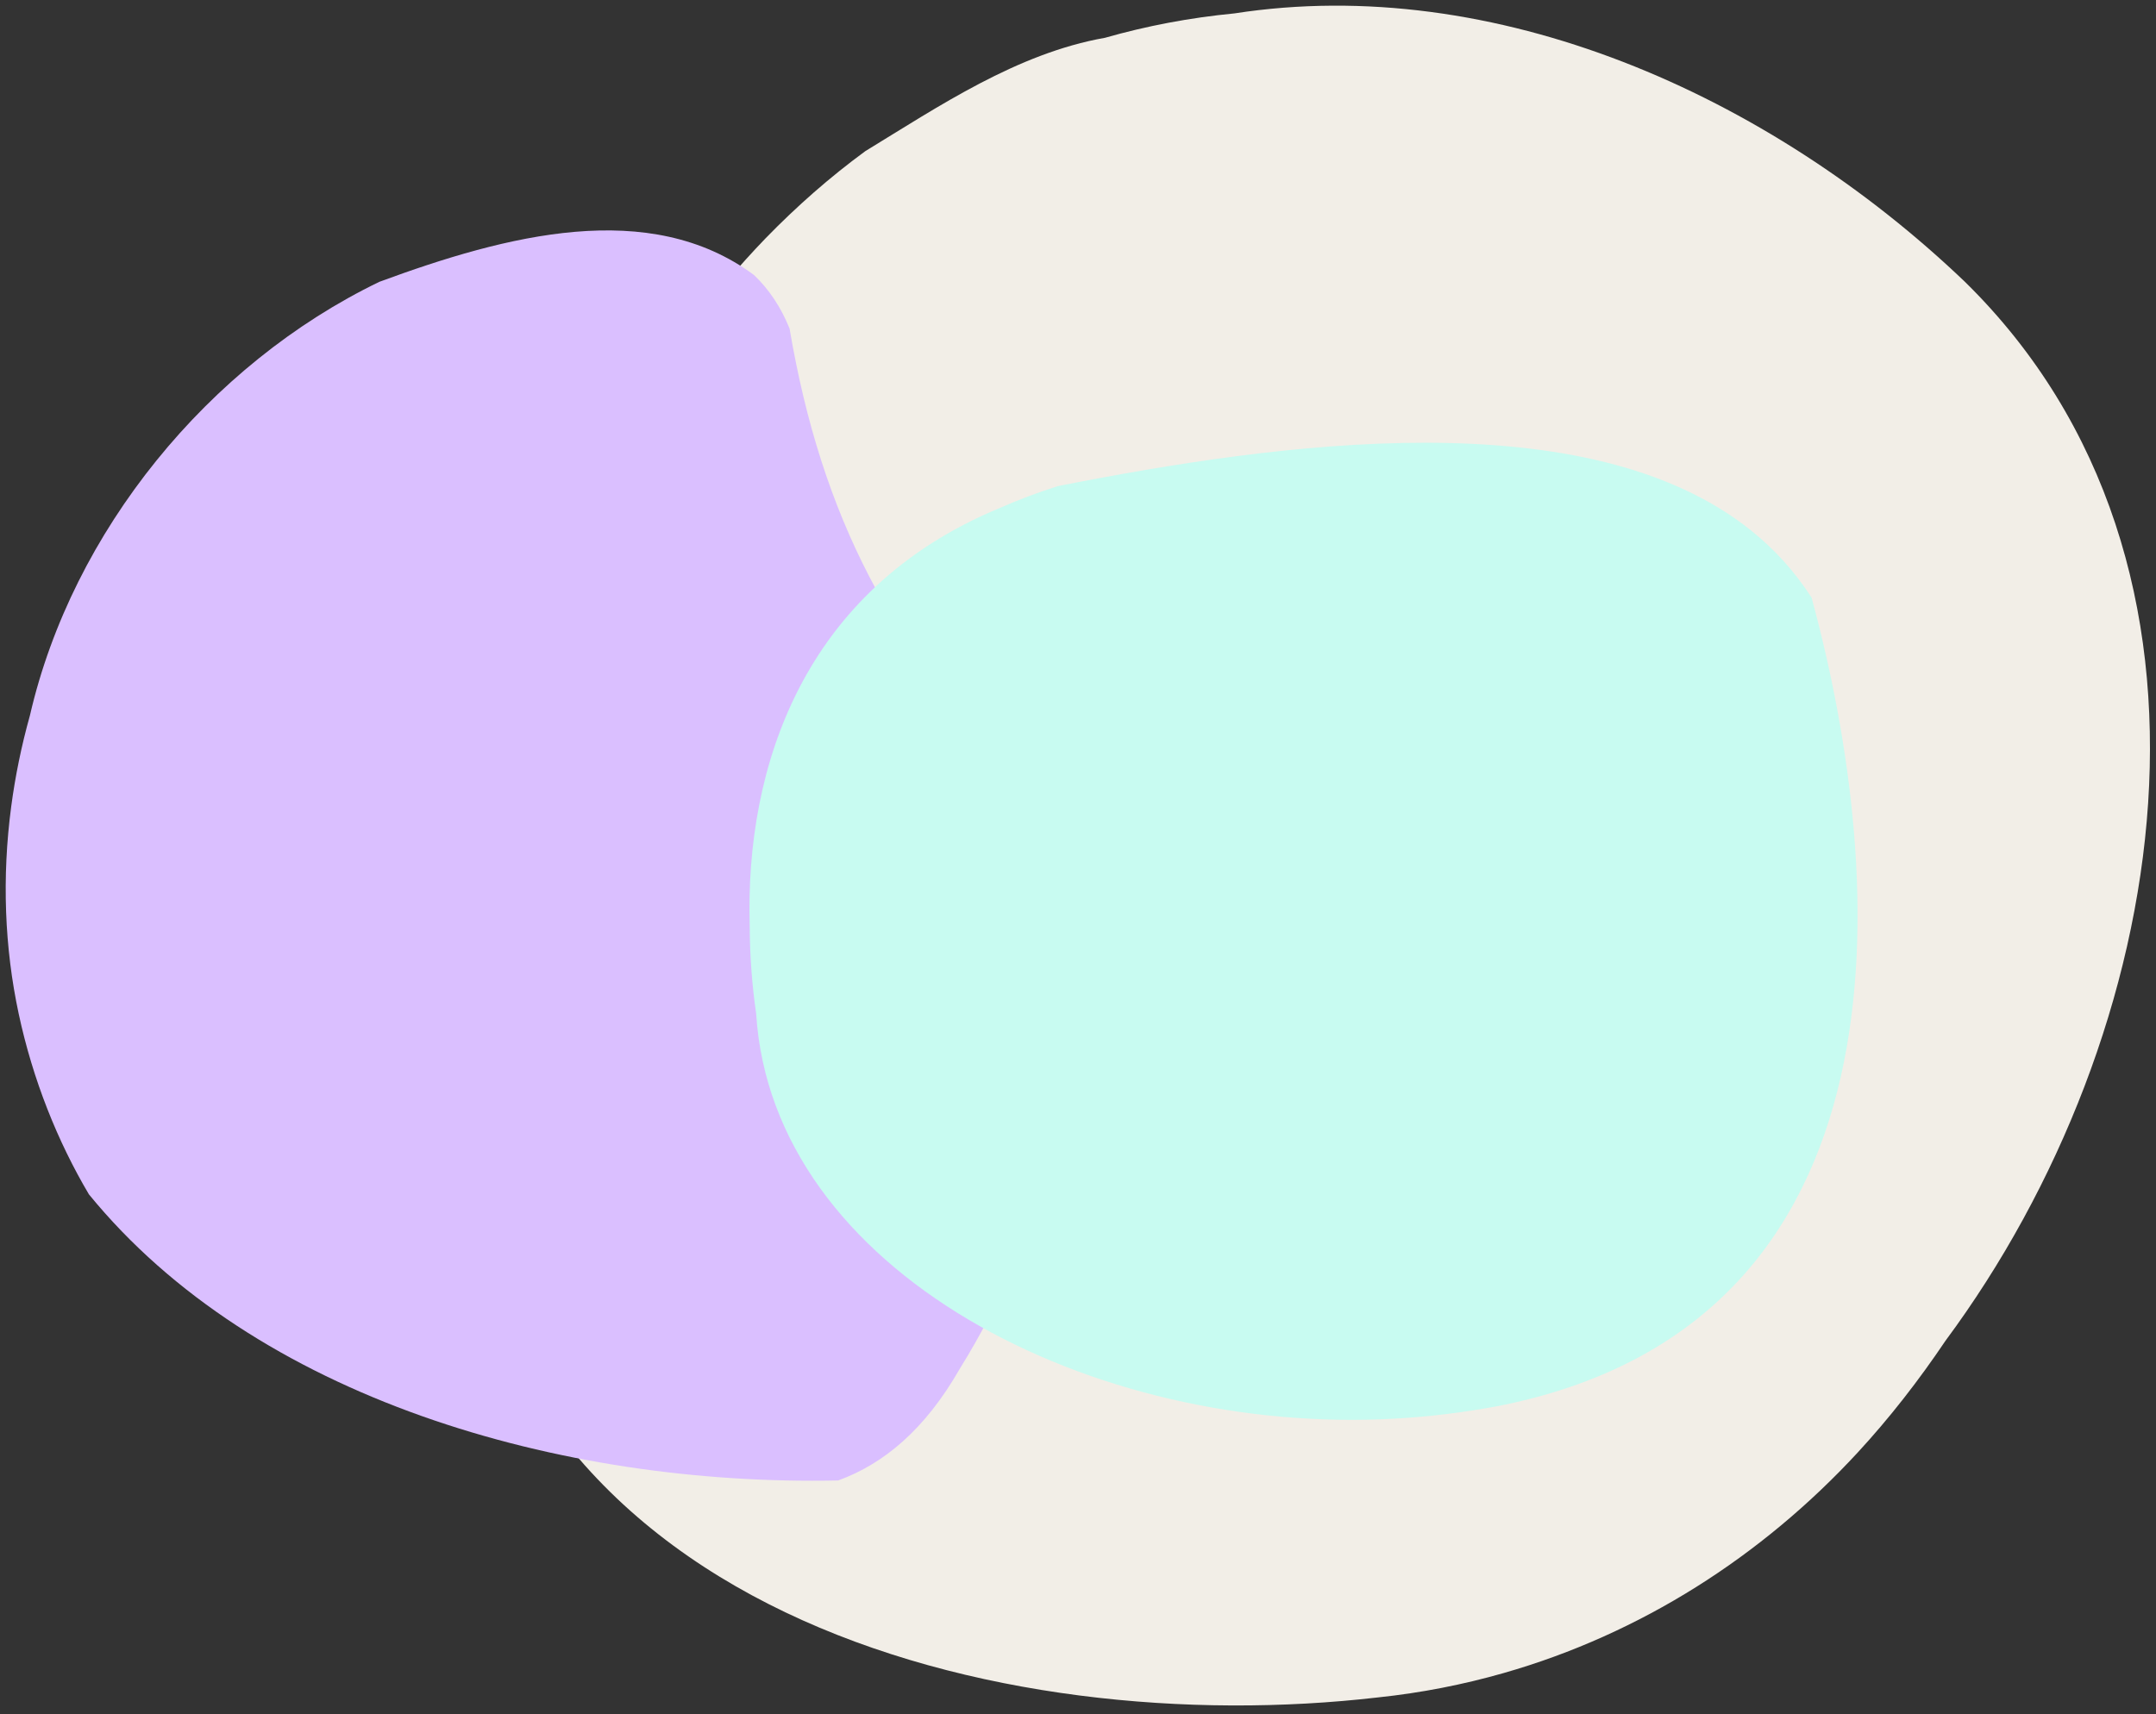 <?xml version="1.0" encoding="utf-8"?>
<!-- Generator: Adobe Illustrator 23.0.1, SVG Export Plug-In . SVG Version: 6.00 Build 0)  -->
<svg version="1.1" id="Layer_1" xmlns="http://www.w3.org/2000/svg" xmlns:xlink="http://www.w3.org/1999/xlink" x="0px" y="0px"
	 viewBox="0 0 381 303" style="enable-background:new 0 0 381 303;" xml:space="preserve">
<rect x="0" y="0" width="381" height="303" fill="#333333" stroke="none"/>
<style type="text/css">
	.st0{fill:#F2EEE7;}
	.st1{fill:#DABFFF;}
	.st2{fill:#C8FBF1;}
</style>
<g>
	<path class="st0" d="M218.14,2.37c45.89-7.11,94.28,14.17,129.08,47.43c50.99,50.02,36.52,133.31-3.41,187.18
		c-4.76,7.07-9.91,13.69-15.55,19.8c-16.93,18.33-38.32,32.03-62.53,38.95c-7.17,2.05-14.59,3.51-22.22,4.31
		c-66.11,7.67-158.57-14.24-163.95-100.72C77.97,144.11,97.3,81.51,135.32,42.09c5.48-5.63,11.33-10.78,17.59-15.37
		c13-7.93,26.83-17.3,42.36-20.04C202.59,4.59,210.23,3.13,218.14,2.37z"/>
</g>
<g>
	<path class="st1" d="M139.53,58.08c5.69,33.47,18.23,56.77,40.71,79.56c11.94,11.83,17.52,30.82,10.52,49.83
		c-1.02,4.77-2.2,9.52-3.56,14.21c-4.09,14.08-9.81,27.71-17.64,40.35c-6.11,10.65-13.35,16.71-21.44,19.66
		c-49.14,1.03-103.04-14.56-132.41-50.58c-5.53-9.34-9.91-20.24-12.41-31.93c-2.5-11.68-2.98-24.09-1.32-36.61
		c0.71-5.36,1.81-10.75,3.31-16.11c7.49-32.54,31.54-62.05,61.76-76.65c22.47-8.29,47.72-14.87,66.19-1.2
		C135.91,51.15,138.01,54.31,139.53,58.08z"/>
</g>
<g>
	<path class="st2" d="M132.48,163.67c-0.8-28.01,9.39-59.46,44.16-73.86c3.3-1.46,6.74-2.75,10.28-3.88
		c39.31-7.76,93.62-15.3,122.51,7.83c4.13,3.31,7.73,7.24,10.71,11.89c13.58,50.01,18.68,128.61-55.84,142.97
		c-5.93,1.09-11.85,1.81-17.78,2.14c-53.39,3.02-110.06-25.87-112.9-71.63C132.9,174.18,132.51,169.01,132.48,163.67z"/>
</g>
</svg>
